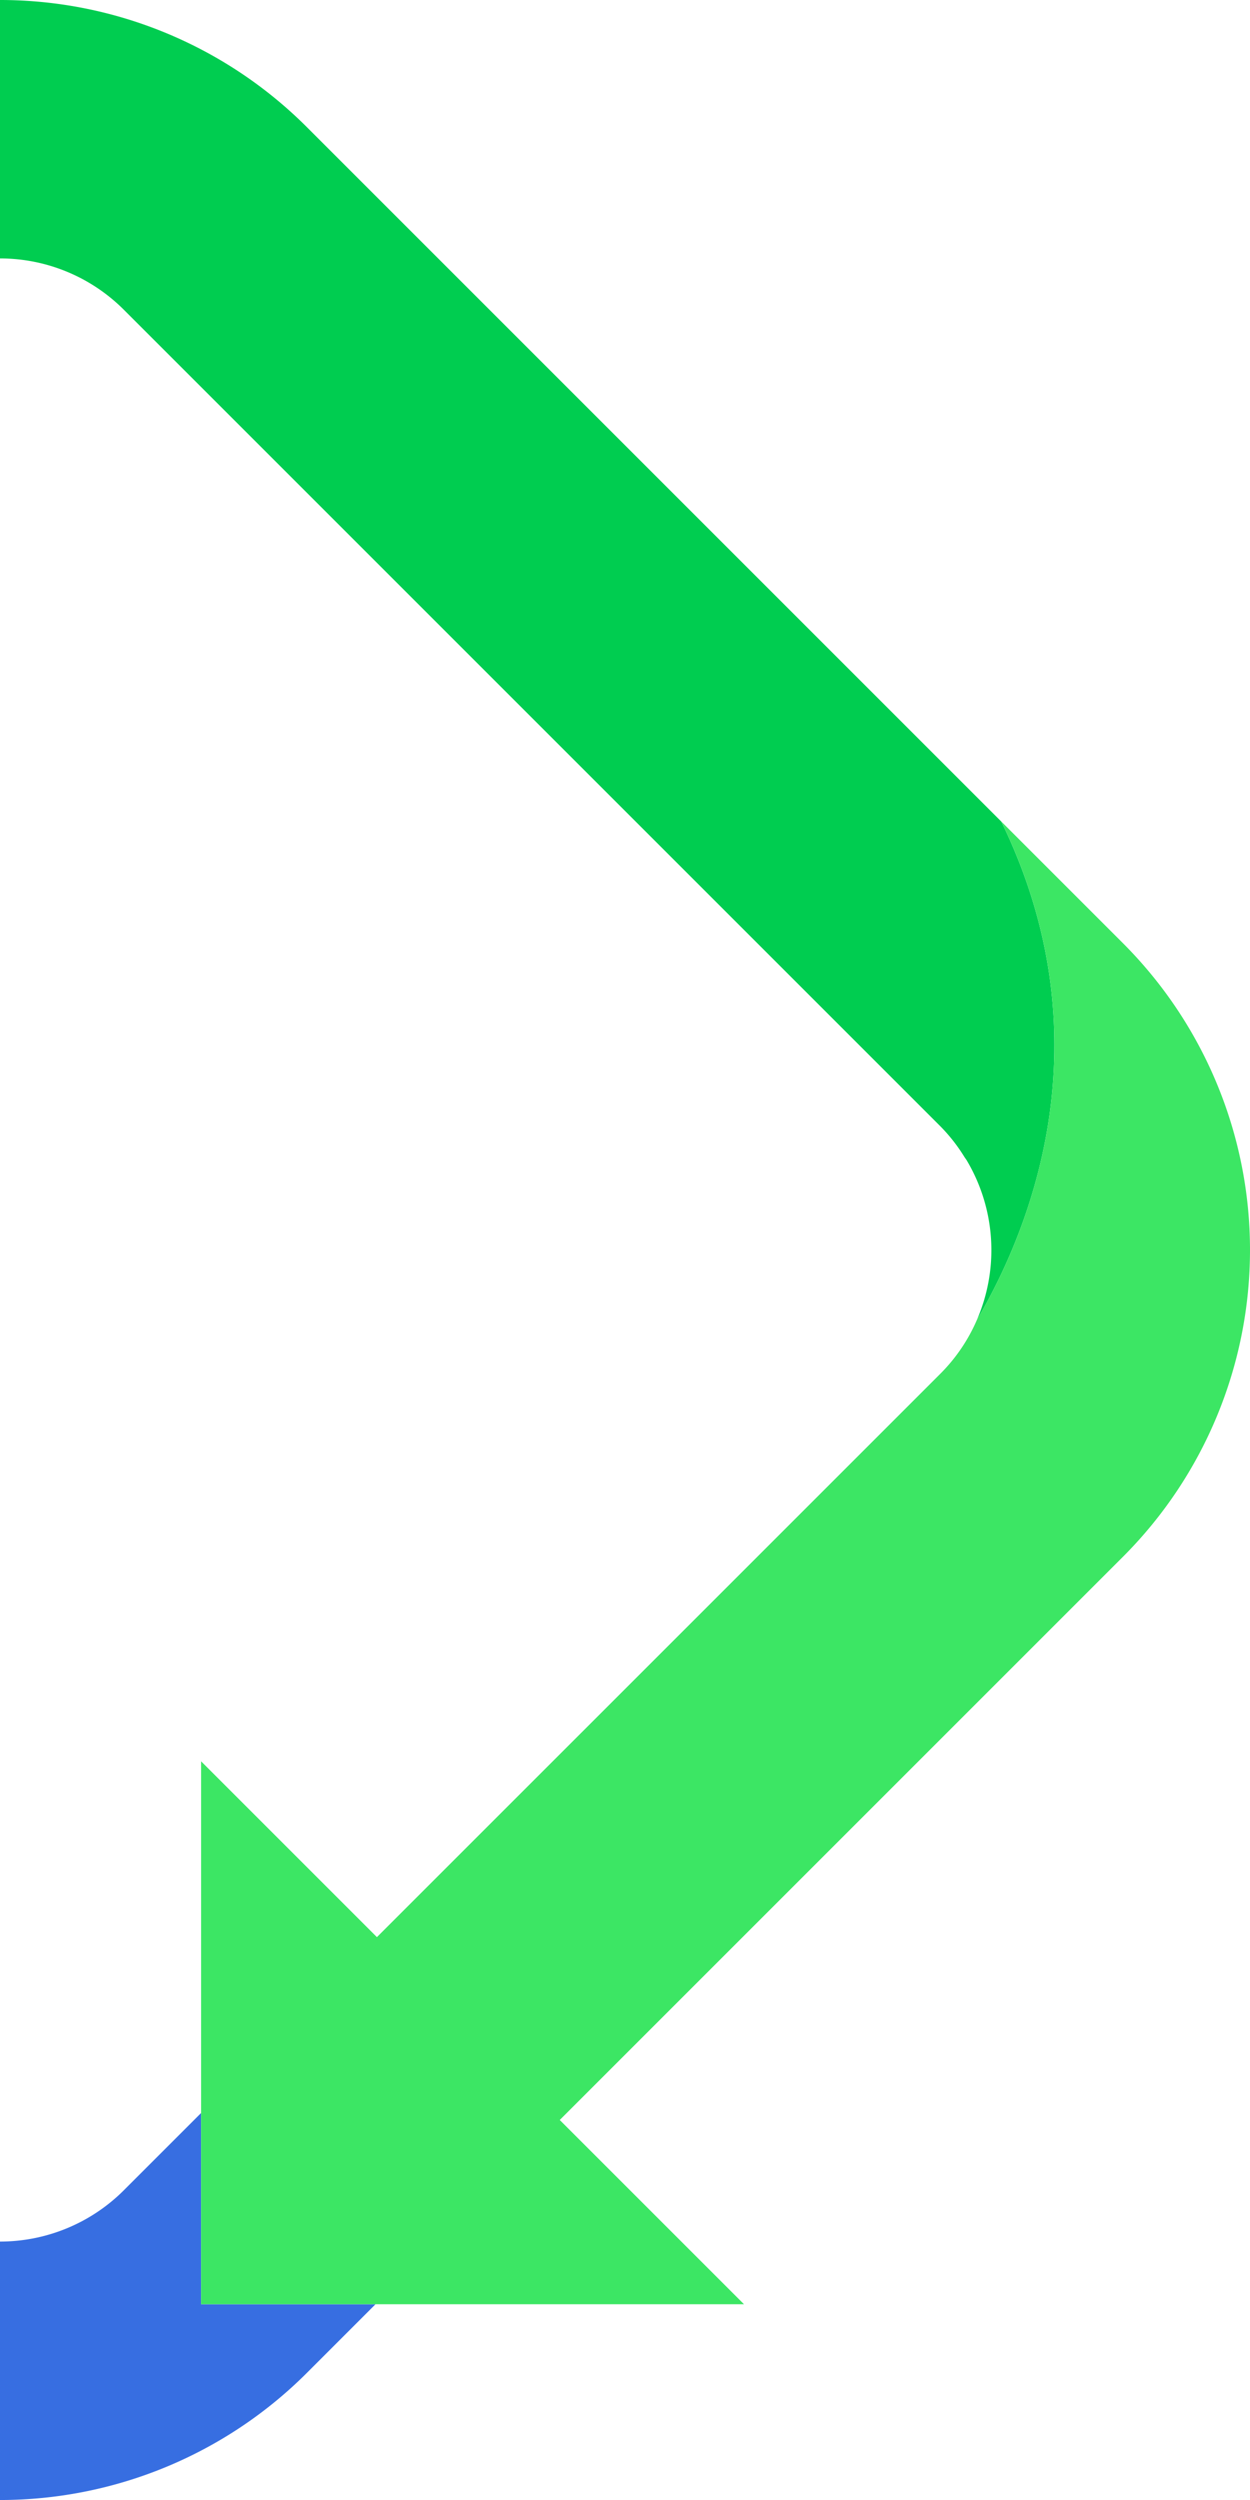 <svg xmlns="http://www.w3.org/2000/svg" xmlns:xlink="http://www.w3.org/1999/xlink" width="200" height="400" viewBox="0 0 200 400"><defs><clipPath id="clip-path"><rect id="Rectangle_5143" data-name="Rectangle 5143" width="200" height="400" transform="translate(0 1577)" fill="#fff"></rect></clipPath><clipPath id="clip-path-2"><rect id="Rectangle_5120" data-name="Rectangle 5120" width="400" height="400" fill="none"></rect></clipPath></defs><g id="Mask_Group_33" data-name="Mask Group 33" transform="translate(0 -1577)" clip-path="url(#clip-path)"><g id="Group_8988" data-name="Group 8988" transform="translate(-200 1577)"><path id="Path_734" data-name="Path 734" d="M28.858,11.359h0Z" transform="translate(50.72 19.966)" fill="#00cd50"></path><g id="Group_8987" data-name="Group 8987"><g id="Group_8986" data-name="Group 8986" clip-path="url(#clip-path-2)"><path id="Path_735" data-name="Path 735" d="M271.026,131.45,159.856,20.28a69.427,69.427,0,0,0-98.076,0L50.736,31.325H78.644V61.919L91.032,49.532a28.011,28.011,0,0,1,39.573,0L261.288,180.215a27.522,27.522,0,0,1,3.825,4.881c.116.185.259.359.372.546a28.091,28.091,0,0,1,1.624,25.575c8.37-14.224,21.019-44.659,3.916-79.767" transform="translate(89.18 0)" fill="#00cd50"></path><path id="Path_736" data-name="Path 736" d="M17.969,65.349l-.014.019.014-.017Z" transform="translate(31.561 114.865)"></path><path id="Path_737" data-name="Path 737" d="M212.225,248.352V217.757l-.461.461-11.927,11.927a28.019,28.019,0,0,1-39.576,0L29.58,99.462a27.519,27.519,0,0,1-3.825-4.881c-.116-.185-.259-.359-.372-.546a28.093,28.093,0,0,1-1.622-25.581c-8.37,14.222-21.025,44.659-3.919,79.773v0L131.012,259.4a69.429,69.429,0,0,0,98.076,0l10.118-10.121.927-.924Z" transform="translate(19.951 120.323)" fill="#376ee1"></path><path id="Path_738" data-name="Path 738" d="M139.916,11.359H79.579l30.167,30.17L20.28,131a69.429,69.429,0,0,0,0,98.076l19.514,19.514v0c-17.106-35.117-4.448-65.551,3.916-79.776a27.711,27.711,0,0,1,5.8-8.543l.017-.019v0L139,70.78l28.827,28.827V11.359Z" transform="translate(0 19.966)" fill="#739aea"></path><path id="Path_739" data-name="Path 739" d="M231.735,67.179,212.221,47.665c17.1,35.111,4.454,65.543-3.916,79.767A27.72,27.72,0,0,1,202.486,136l-90.164,90.161L84.191,198.03v86.863h86.86l-29.477-29.477,90.161-90.161a69.429,69.429,0,0,0,0-98.076" transform="translate(147.985 83.782)" fill="#3ce664"></path></g></g></g></g></svg>